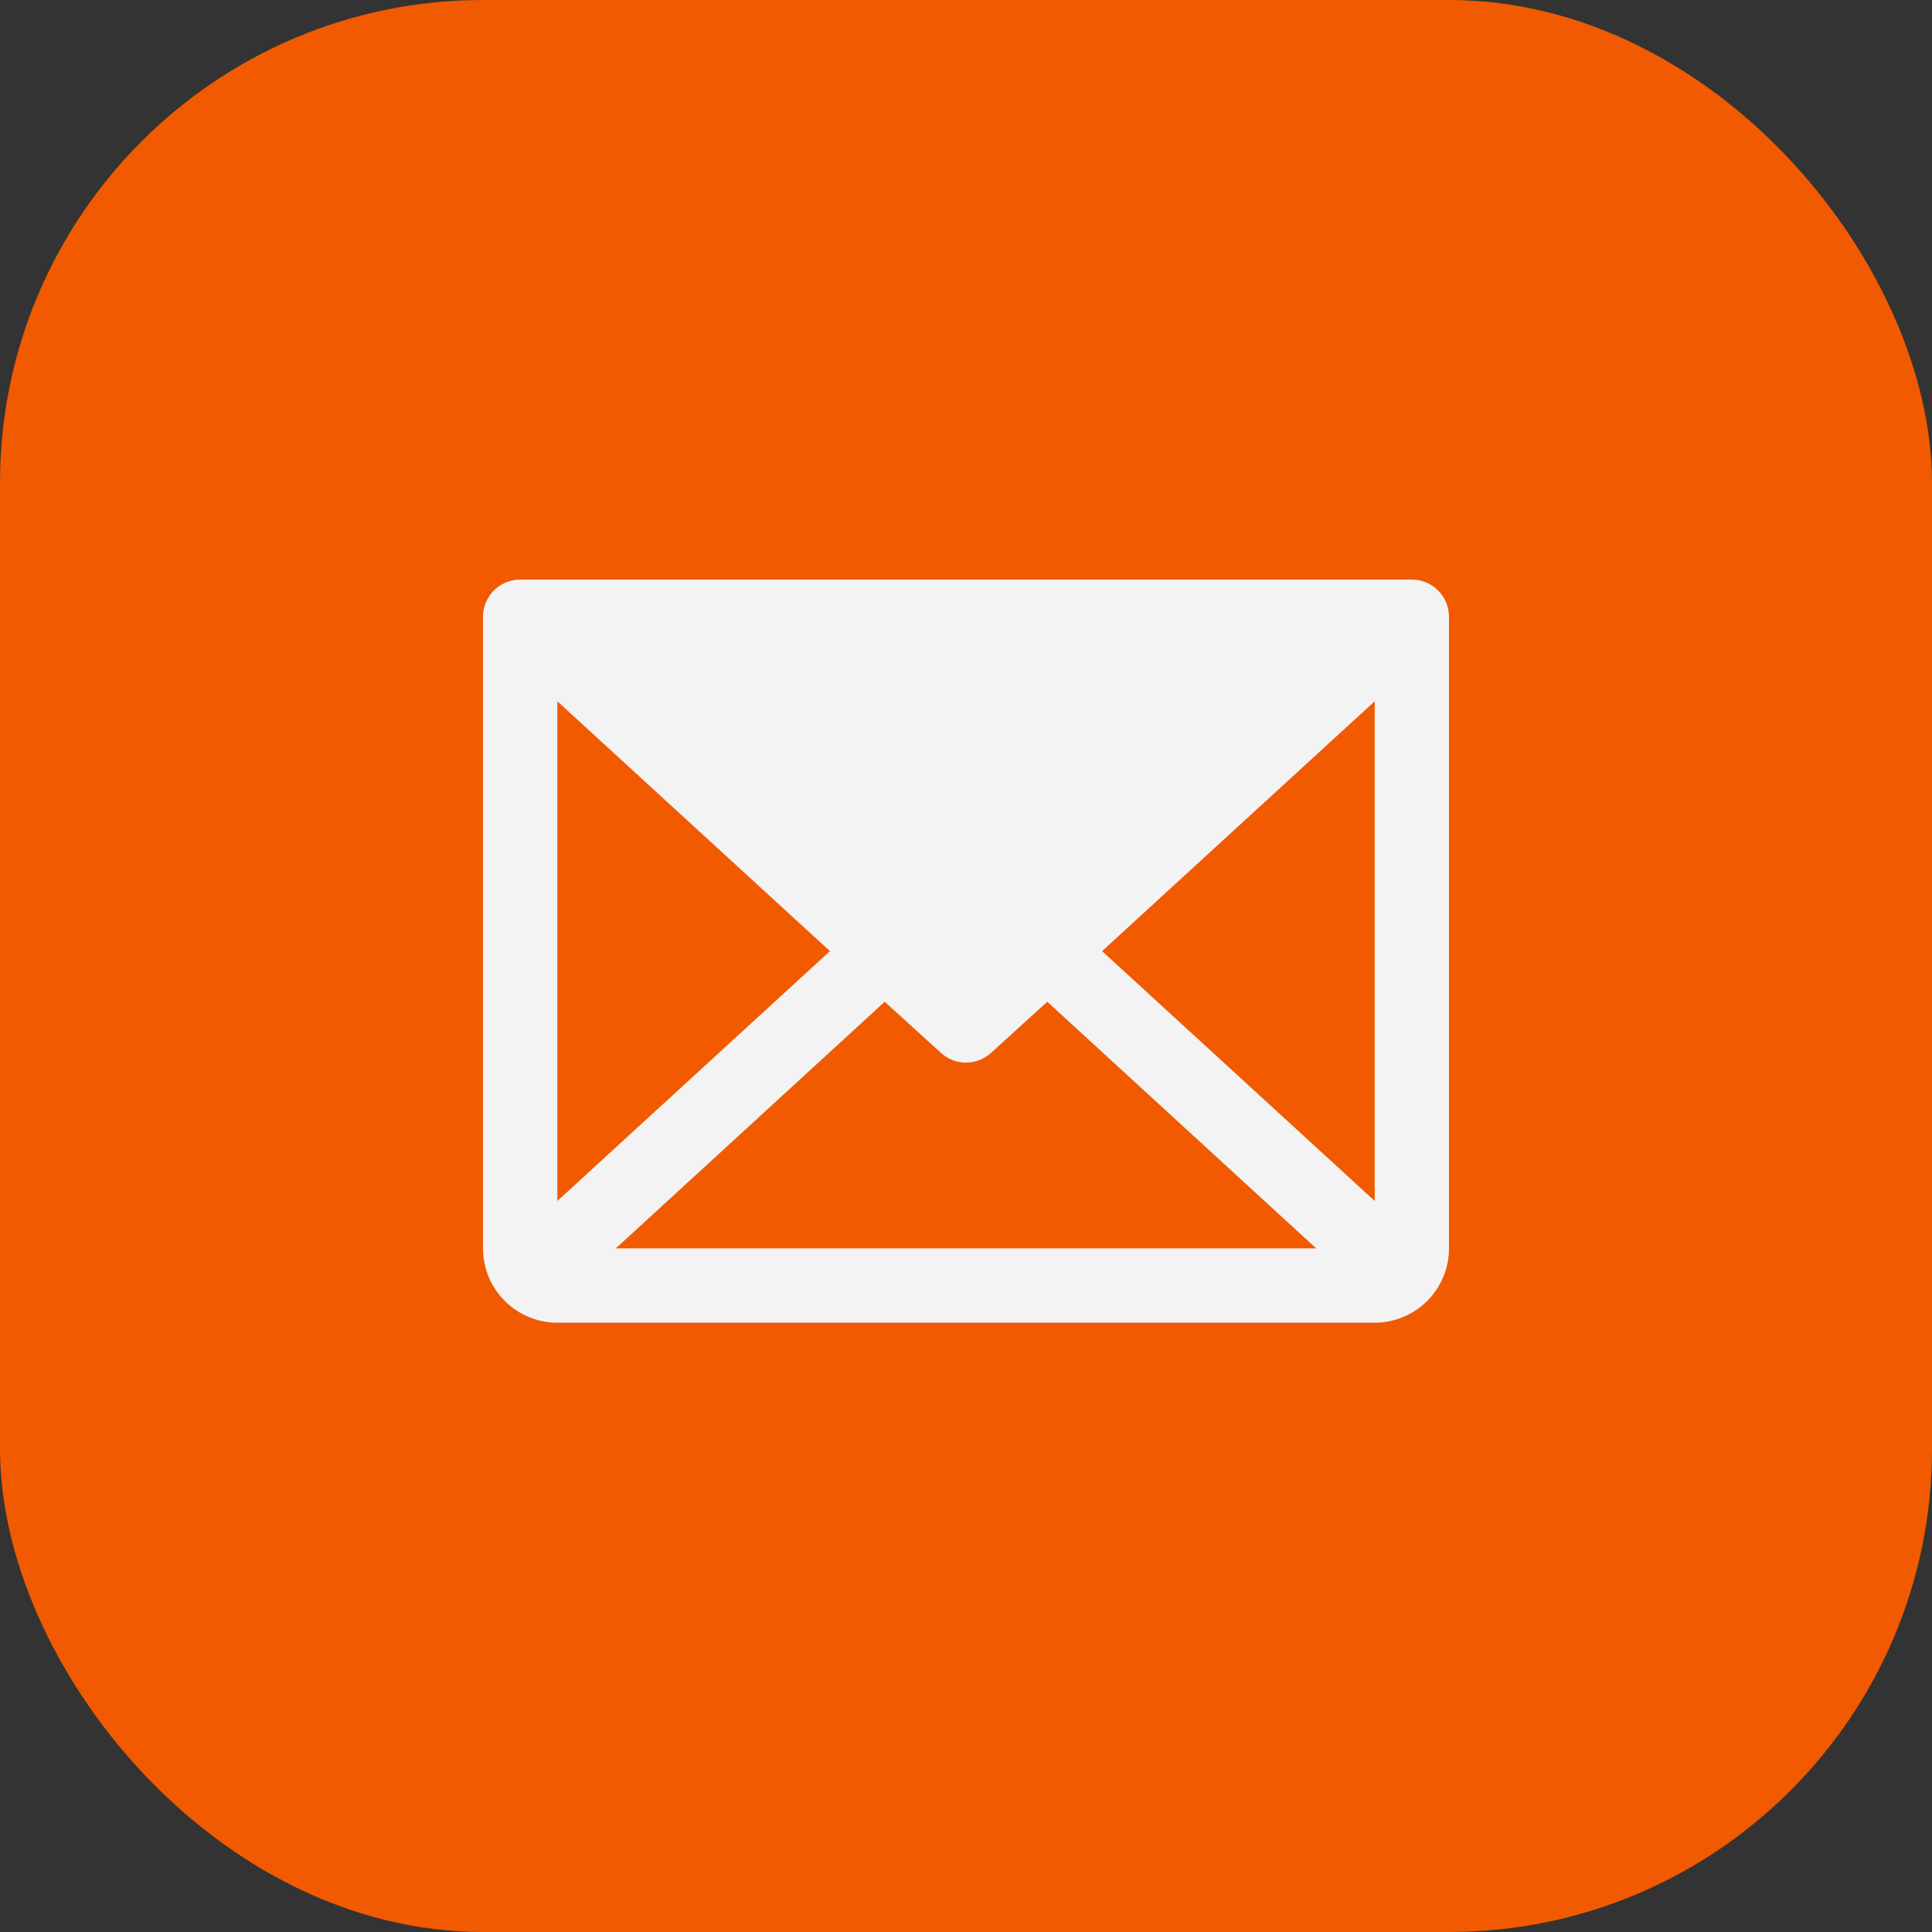 <?xml version="1.0" encoding="UTF-8"?> <svg xmlns="http://www.w3.org/2000/svg" width="40" height="40" viewBox="0 0 40 40" fill="none"><rect x="0" y="0" width="40" height="40" fill="#333333" stroke="none"/><rect width="40" height="40" rx="10" fill="#F15A00"></rect><path d="M29.231 12H10.769C10.565 12 10.37 12.081 10.225 12.225C10.081 12.37 10 12.565 10 12.769V25.846C10 26.254 10.162 26.645 10.451 26.934C10.739 27.223 11.13 27.385 11.539 27.385H28.462C28.87 27.385 29.261 27.223 29.549 26.934C29.838 26.645 30 26.254 30 25.846V12.769C30 12.565 29.919 12.37 29.775 12.225C29.63 12.081 29.435 12 29.231 12ZM17.183 19.692L11.539 24.865V14.519L17.183 19.692ZM18.317 20.74L19.481 21.798C19.623 21.928 19.808 22 20 22C20.192 22 20.377 21.928 20.519 21.798L21.683 20.74L27.25 25.846H12.75L18.317 20.74ZM22.817 19.692L28.462 14.519V24.865L22.817 19.692Z" fill="#F3F3F3"></path></svg> 